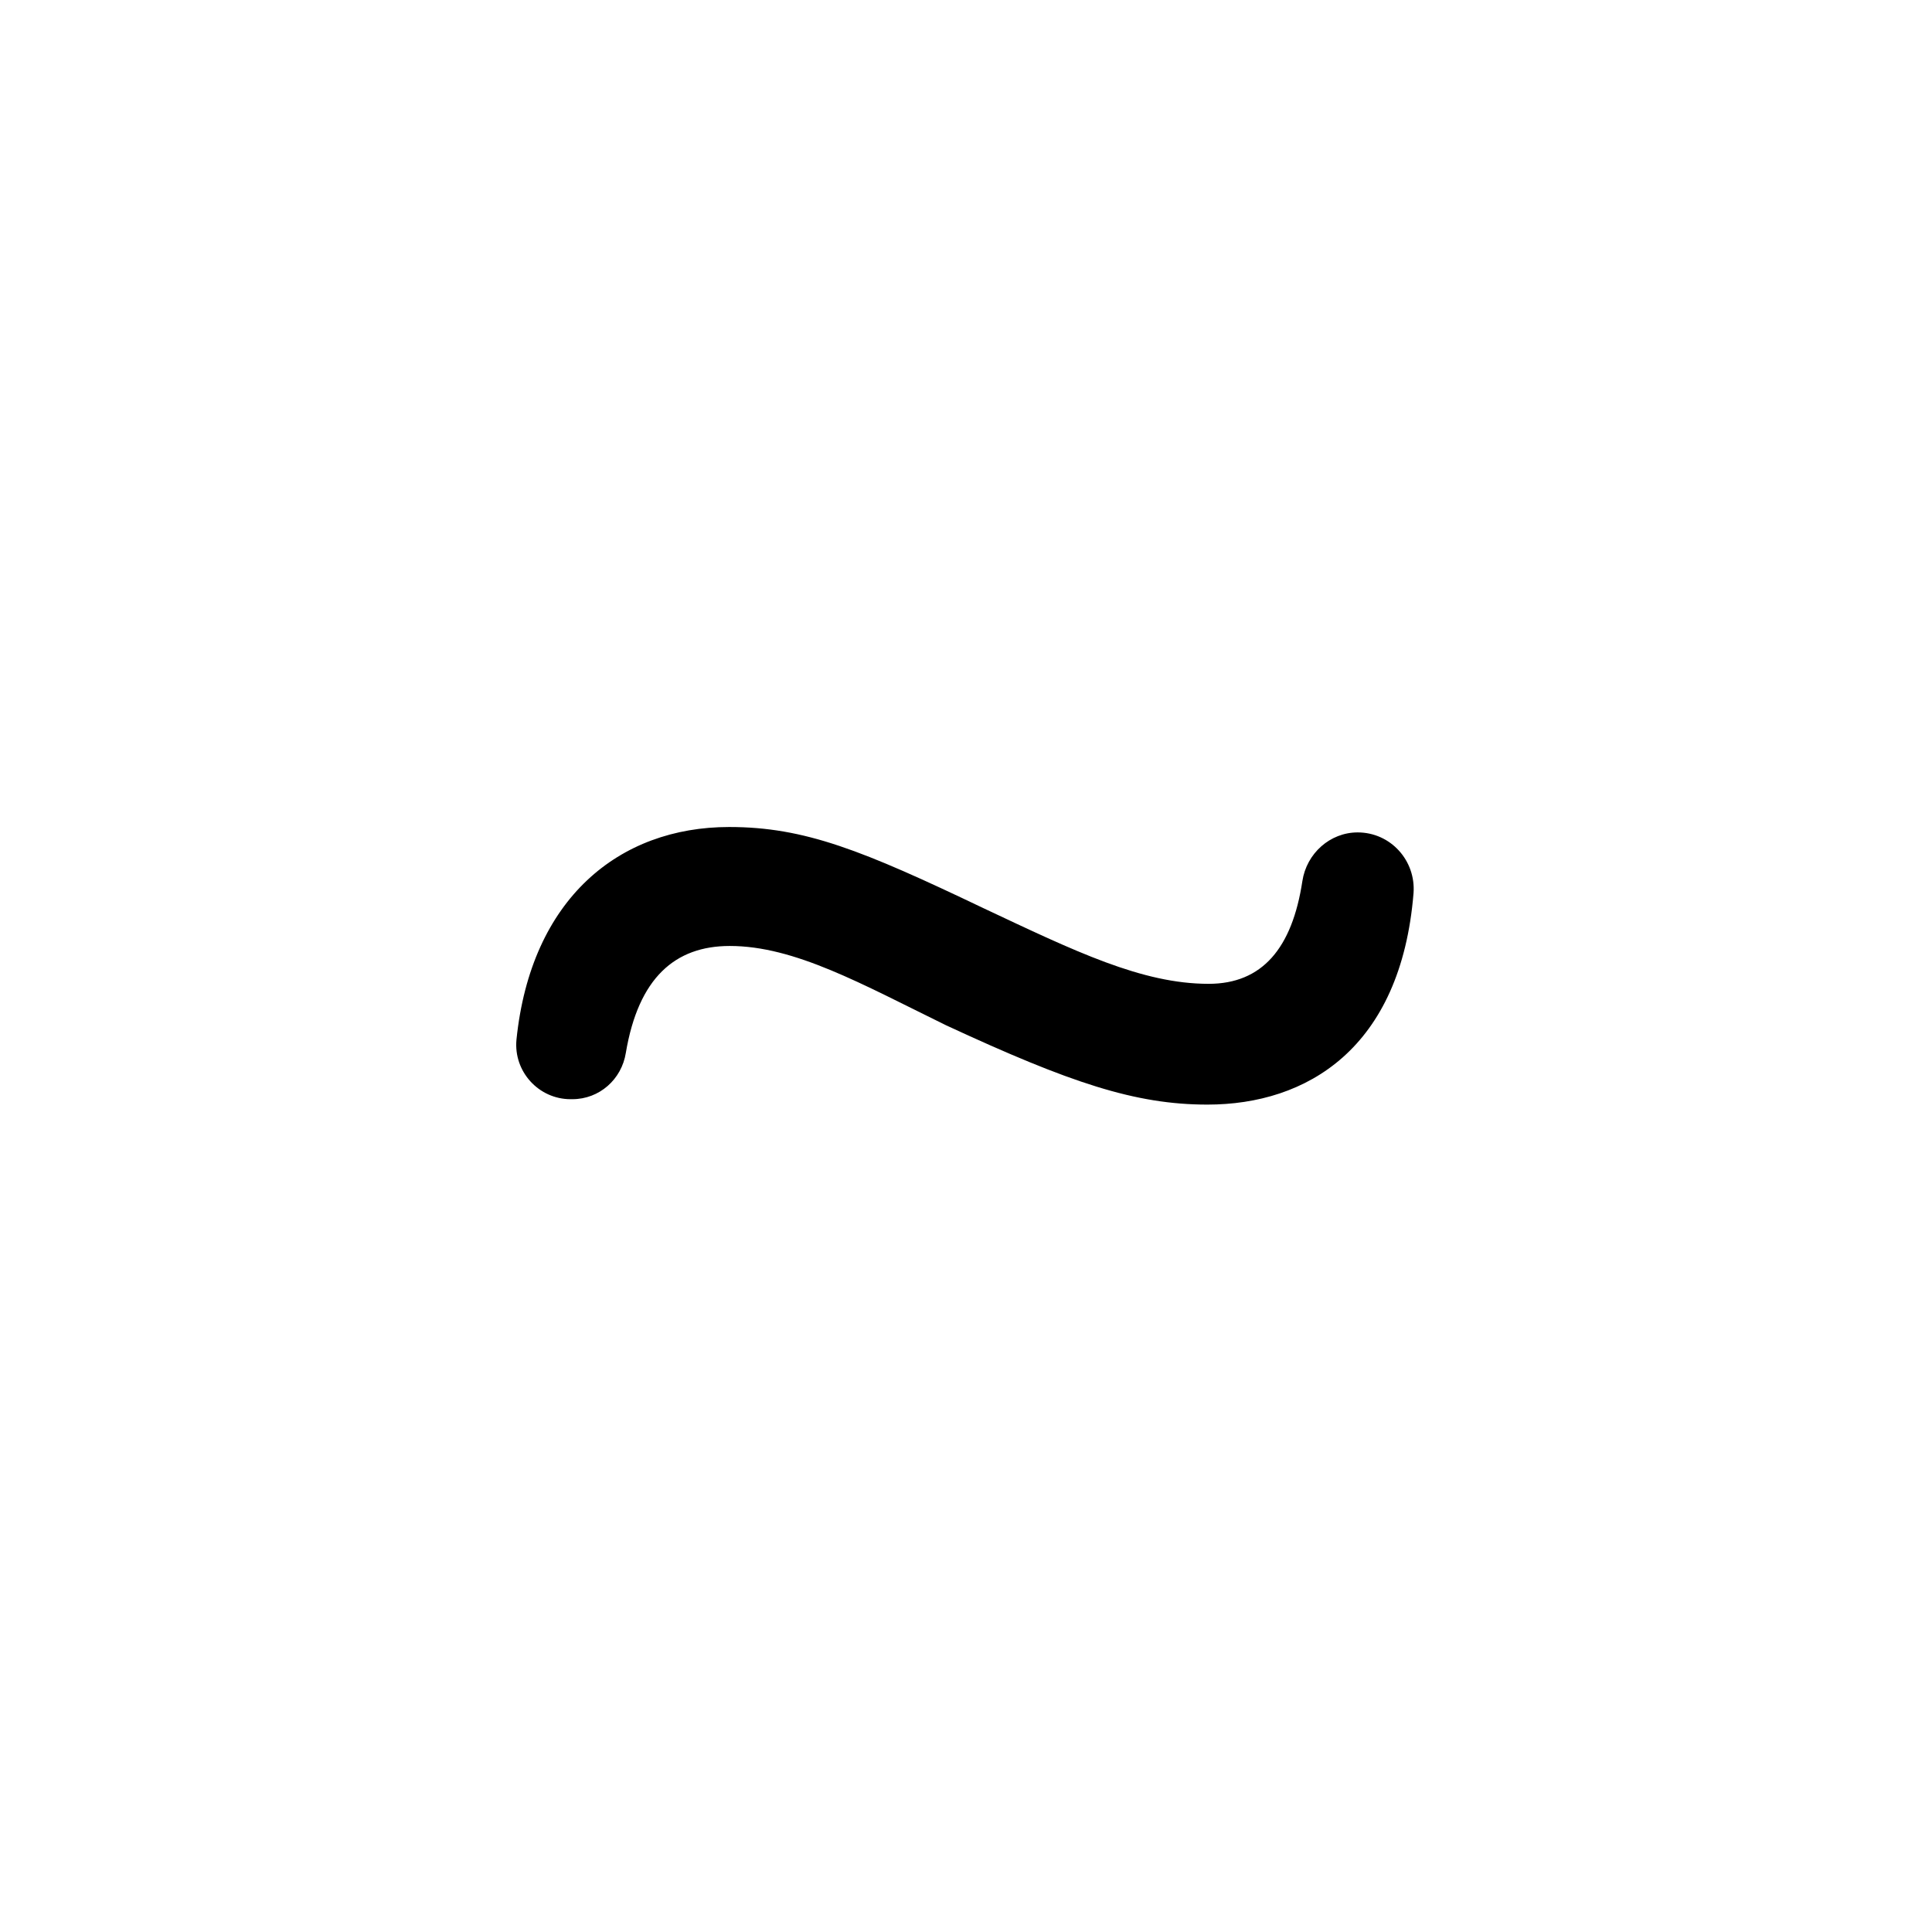 <svg xmlns="http://www.w3.org/2000/svg" width="500" height="500" viewBox="0 0 500 500"><g transform="translate(133.598,214.028)translate(116.151,35.926)rotate(0)translate(-116.151,-35.926) scale(1.555,1.555)" opacity="1"><defs class="defs"/><path transform="translate(-181.26,-232.9)" d="M190.3,278.2c-5.3,0 -9.5,-4.6 -9,-9.9c2.4,-23.5 17.1,-35.4 35.4,-35.4c12.6,0 22.2,3.9 42.3,13.5c15.3,7.2 26.4,12.6 37.5,12.6c8.9,0 13.9,-5.9 15.6,-17.1c0.7,-4.6 4.6,-8.1 9.2,-8.1v0c5.5,0 9.7,4.7 9.3,10.1c-2.1,25.9 -17.8,35.2 -34.3,35.2c-12,0 -22.8,-3.6 -43.5,-13.2c-14.1,-6.9 -25.2,-13.2 -36,-13.2c-9.1,0 -15.2,5.3 -17.3,17.8c-0.7,4.4 -4.4,7.7 -8.9,7.7z" fill="#000000" class="fill c1"/></g></svg>